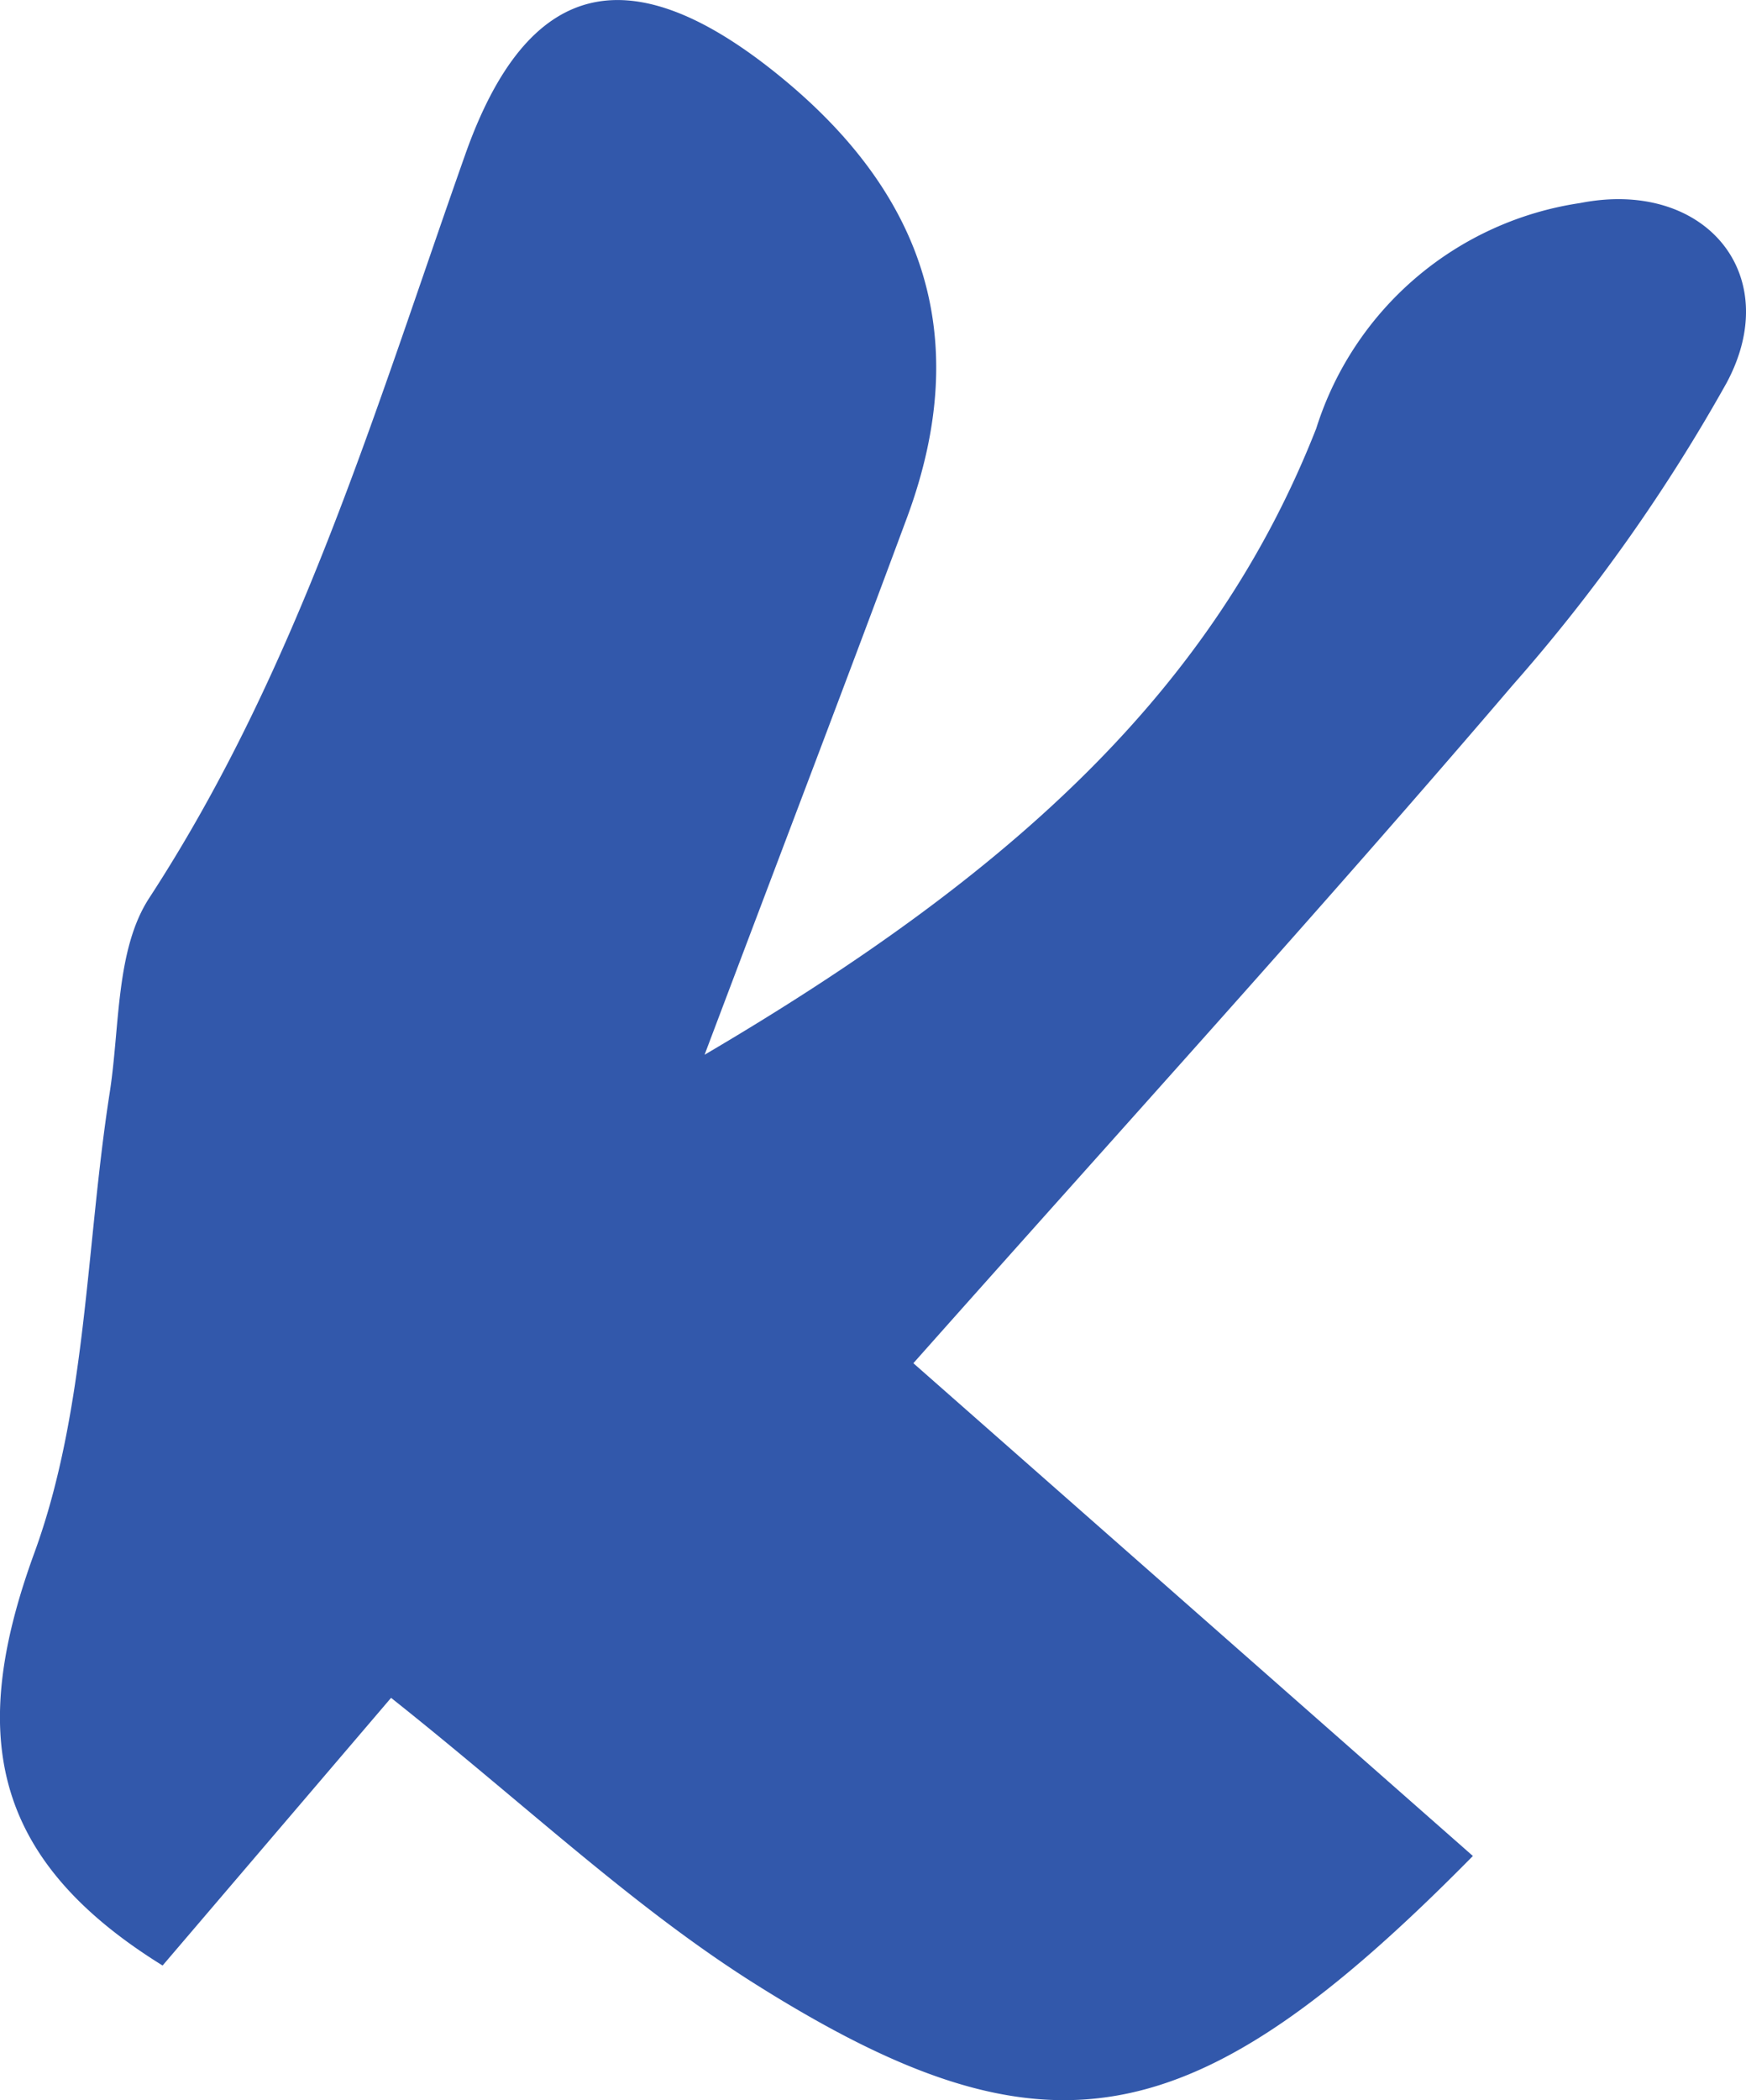<svg xmlns="http://www.w3.org/2000/svg" width="40.878" height="49.141" viewBox="0 0 40.878 49.141"><path id="Pfad_13395" data-name="Pfad 13395" d="M15.555,53.868l-5.349,6.263c-4.1-2.538-4.517-5.514-3-9.662,1.223-3.352,1.2-7.153,1.76-10.751.242-1.544.138-3.355.927-4.565,3.512-5.385,5.291-11.441,7.4-17.4,1.463-4.134,3.84-4.606,7.167-1.986,3.536,2.786,4.763,6.2,3.173,10.489-1.342,3.619-2.722,7.225-4.738,12.565,7.221-4.242,11.918-8.541,14.32-14.654a7.655,7.655,0,0,1,6.178-5.274c2.906-.574,4.8,1.657,3.429,4.209a40.8,40.8,0,0,1-5.008,7.072C37.386,35.355,32.793,40.4,27.783,46.038l13.1,11.53C34.345,64.2,30.919,64.859,24.1,60.576,21.231,58.773,18.727,56.387,15.555,53.868Z" transform="translate(-6.399 -14.142)" fill="#3258ab"></path></svg>